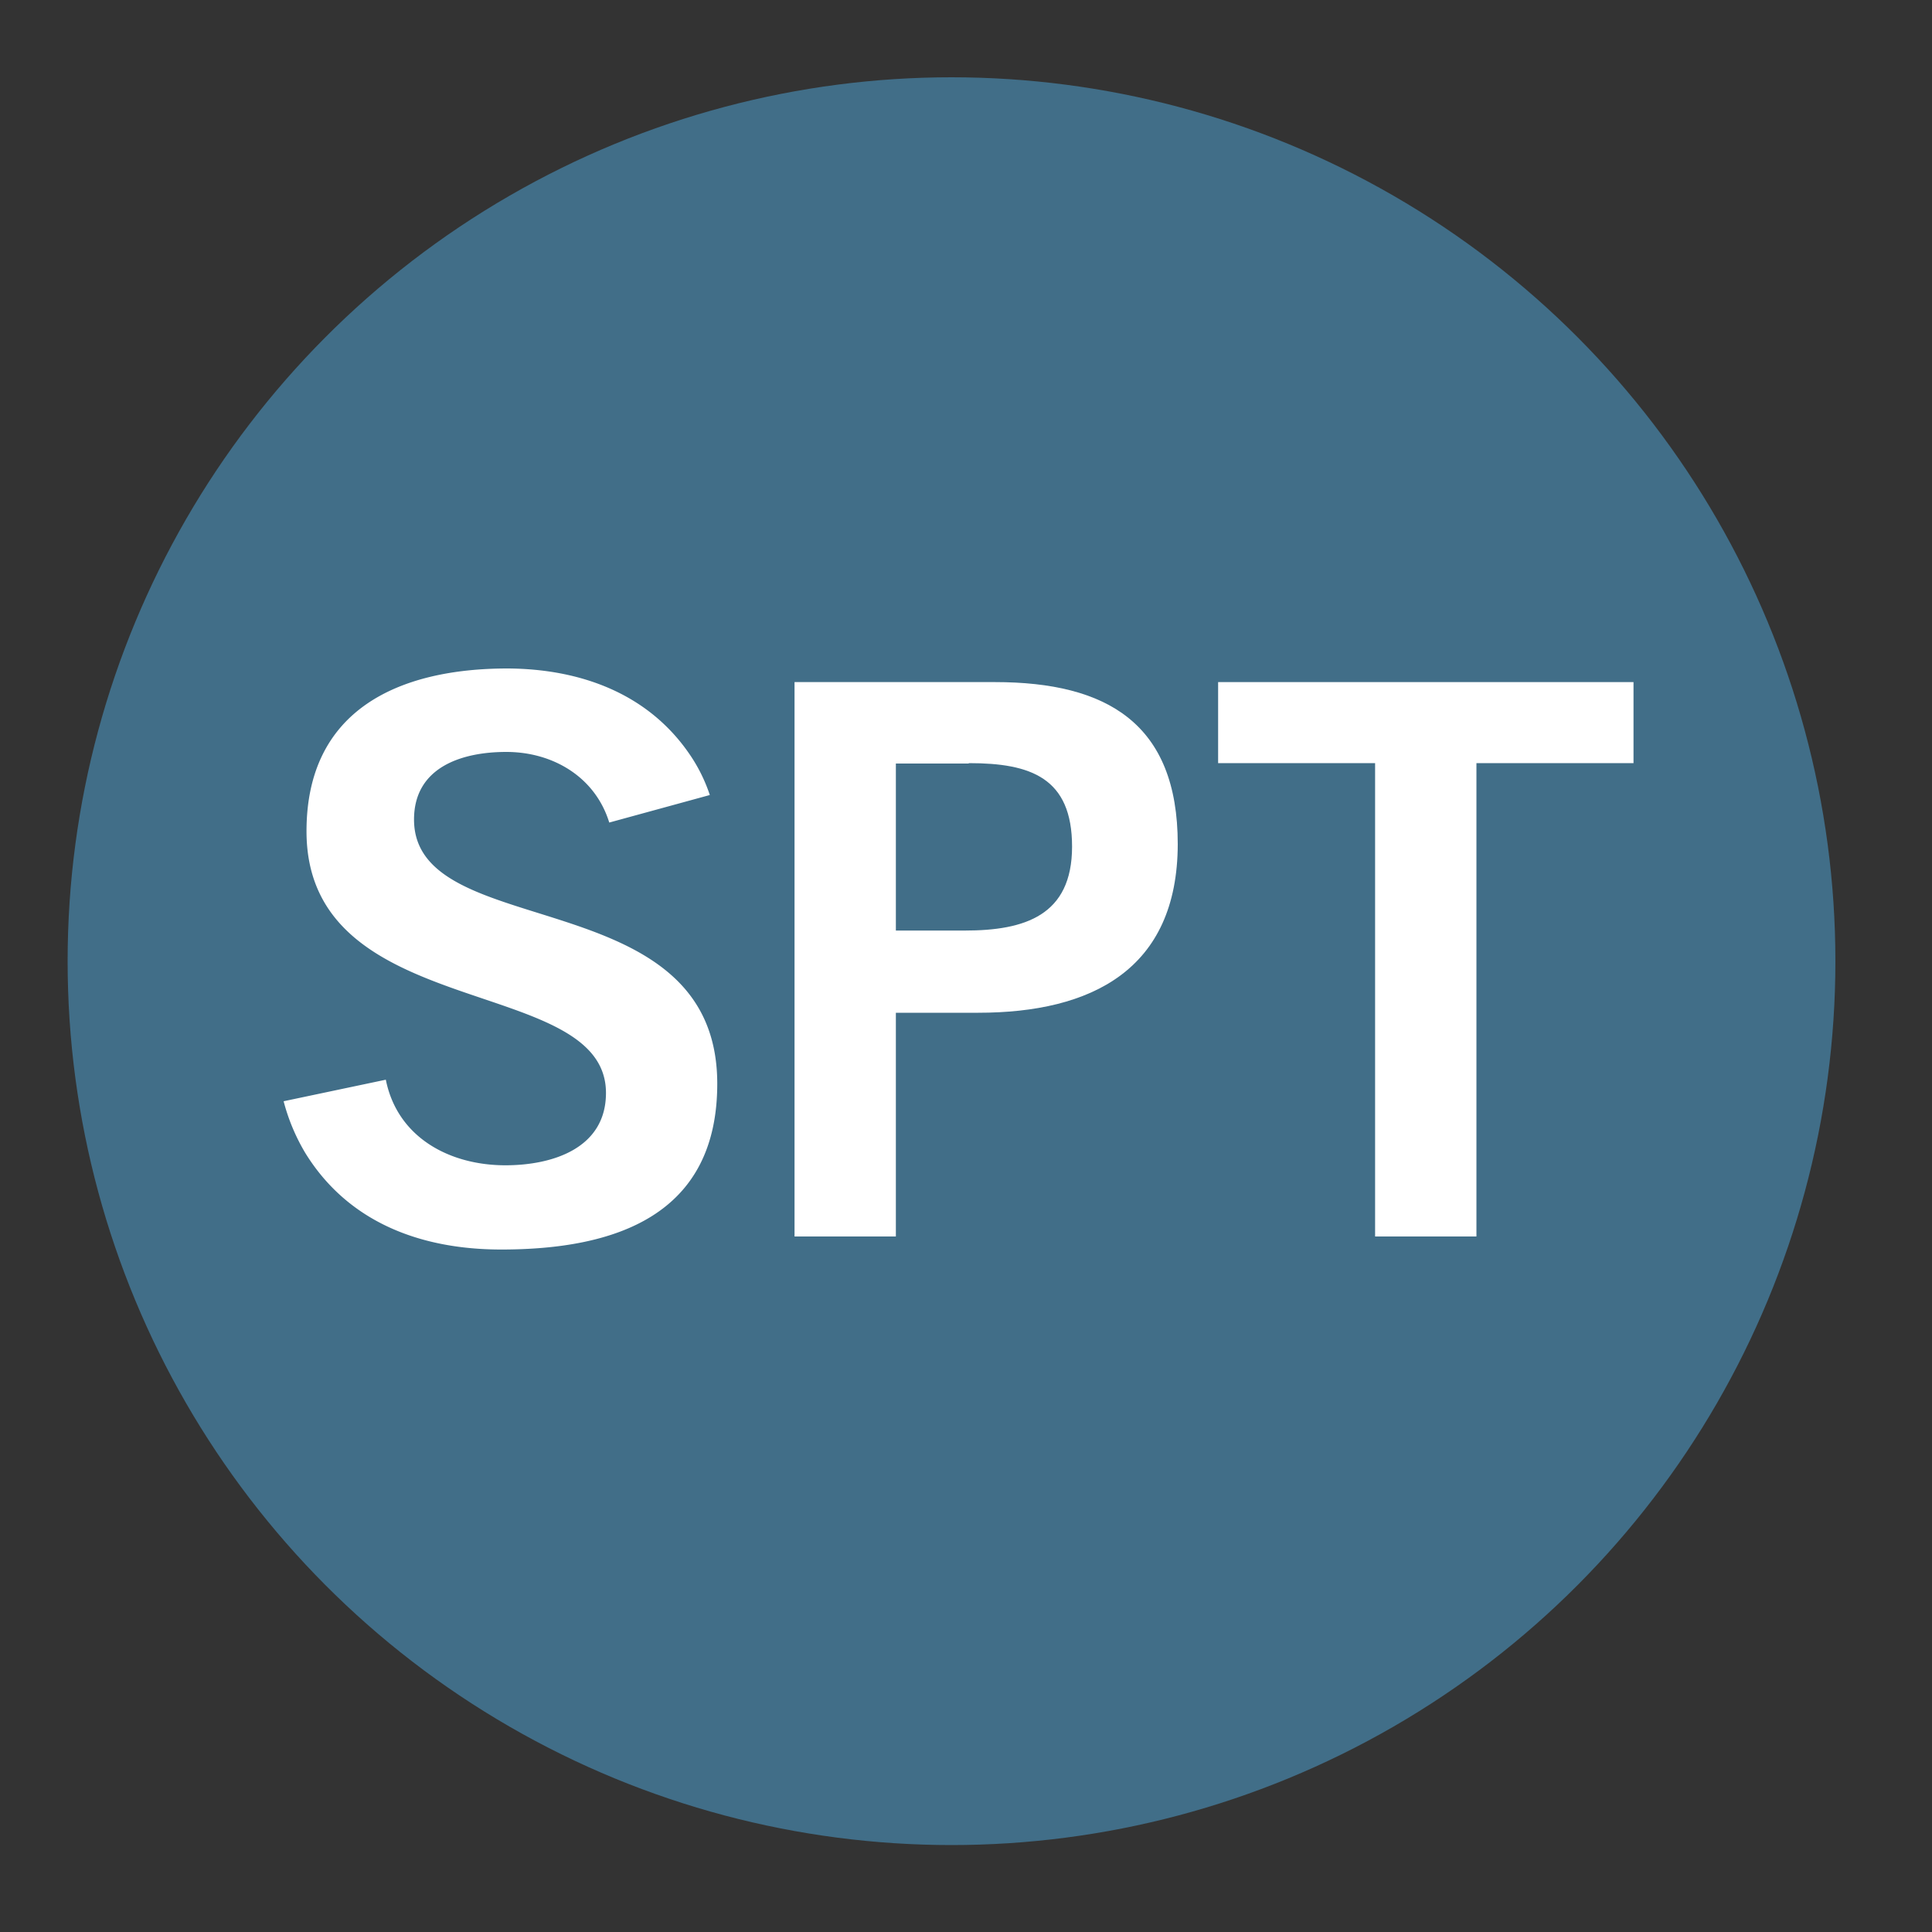 <svg xmlns="http://www.w3.org/2000/svg" viewBox="0 0 200 200"><rect x="0" y="0" width="200" height="200" fill="#333333" stroke="none"/><defs><style>.a{opacity:0.48;}.b{fill:#50ade3;}.c{fill:#fff;}</style></defs><title>CircleIcons</title><g class="a"><circle class="b" cx="98.5" cy="99.5" r="91.5"/></g><path class="c" d="M51.89,129.35c-8.25,0-15.82-2.75-20.29-10A20.6,20.6,0,0,1,29.36,114l10.58-2.23c1.2,6,6.62,8.86,12.38,8.86,4.82,0,10.41-1.72,10.41-7.49,0-12.38-31-7.14-31-27.09,0-12.64,9.64-16.85,20.82-16.85C60,69.24,67,71.73,71.33,78a16.81,16.81,0,0,1,2.15,4.3L63.07,85.15c-1.46-4.73-5.84-7.31-10.66-7.31-4.56,0-9.55,1.55-9.55,7,0,12.9,31.39,6.2,31.39,27.35C74.25,125.83,63.68,129.35,51.89,129.35Z"/><path class="c" d="M101.26,104.84H92.74V128H82.25V70.61H103c11.61,0,18.92,4.3,18.92,16.77C121.9,100.37,113,104.84,101.26,104.84Zm-1-25.8H92.74V96.33h7.14c6.19,0,11.1-1.55,11.1-8.69S106.68,79,100.31,79Z"/><path class="c" d="M152.84,79V128H142.35V79H126.1V70.61h43V79Z"/></svg>
